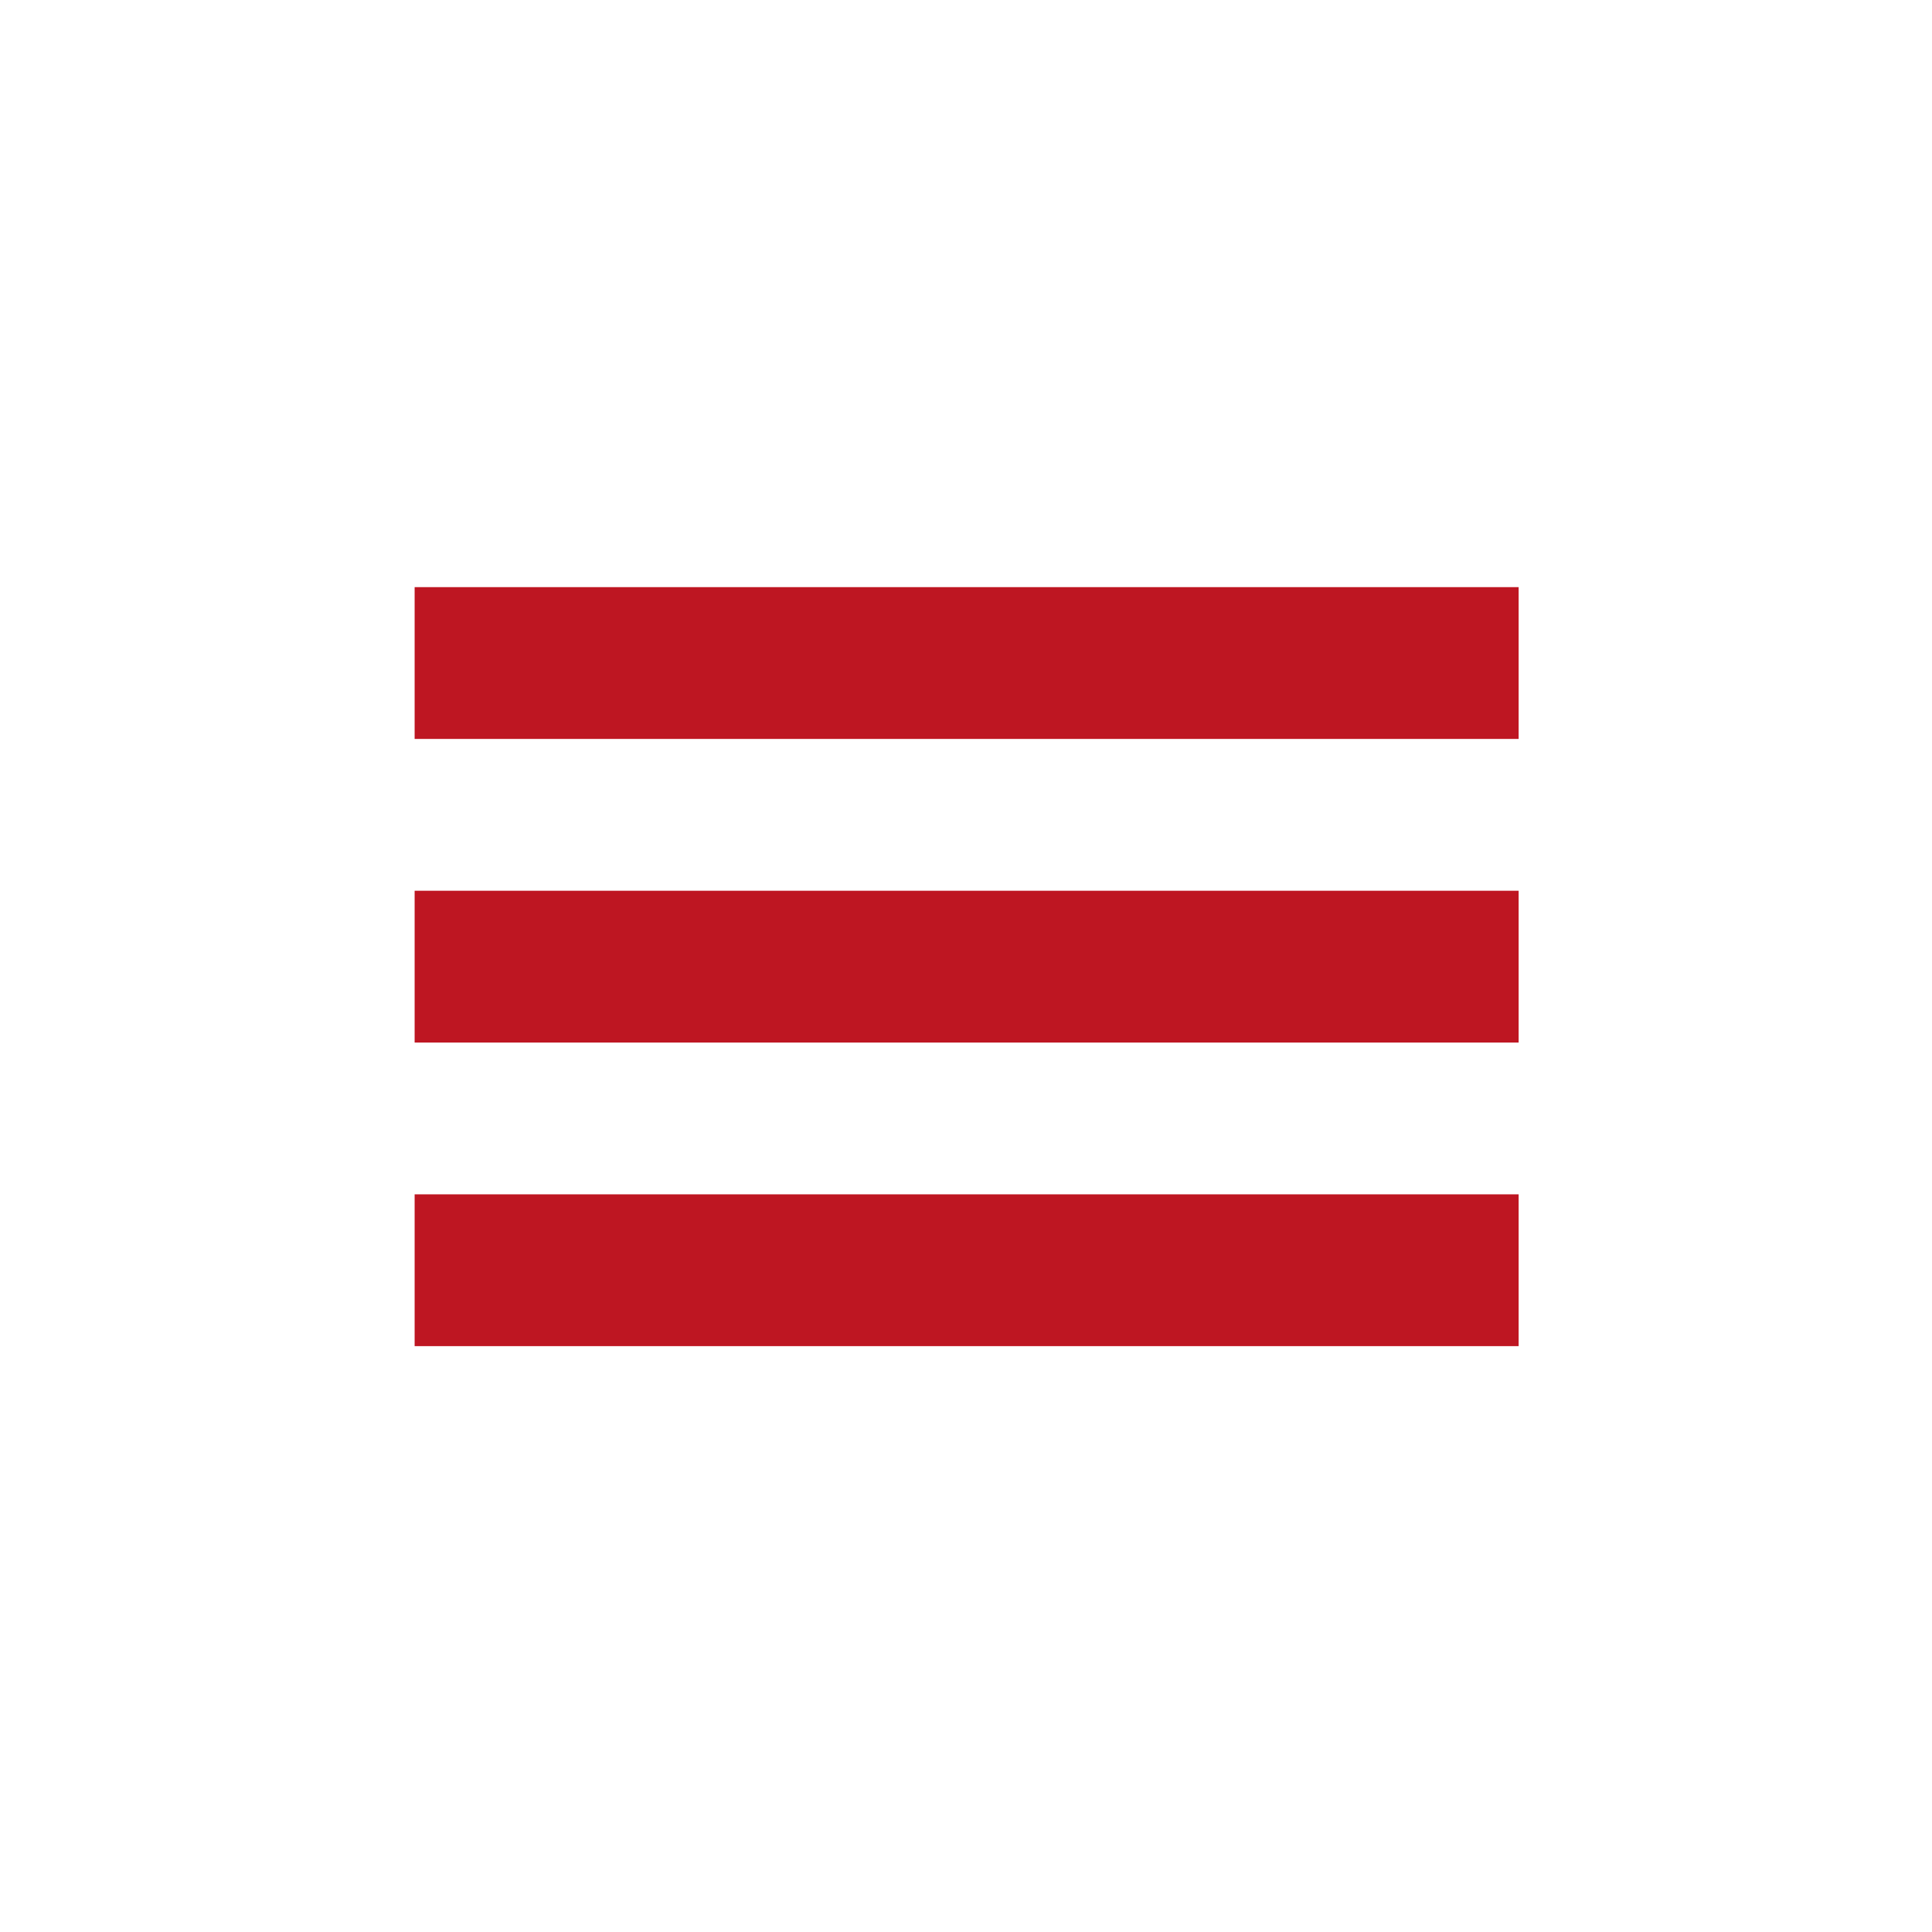 <?xml version="1.0" encoding="UTF-8"?> <!-- Generator: Adobe Illustrator 22.0.0, SVG Export Plug-In . SVG Version: 6.00 Build 0) --> <svg xmlns="http://www.w3.org/2000/svg" xmlns:xlink="http://www.w3.org/1999/xlink" id="Icons" x="0px" y="0px" viewBox="0 0 70 70" style="enable-background:new 0 0 70 70;" xml:space="preserve"> <style type="text/css"> .st0{fill:#BE1622;} </style> <g> <rect x="32.3" y="15" transform="matrix(-1.836970e-16 1 -1 -1.836970e-16 70.023 -2.647612e-02)" class="st0" width="5.5" height="40"></rect> <rect x="32.3" y="4" transform="matrix(-1.836970e-16 1 -1 -1.836970e-16 59.023 -11.027)" class="st0" width="5.5" height="40"></rect> <rect x="32.3" y="26" transform="matrix(-1.836970e-16 1 -1 -1.836970e-16 81.023 10.973)" class="st0" width="5.5" height="40"></rect> </g> </svg> 